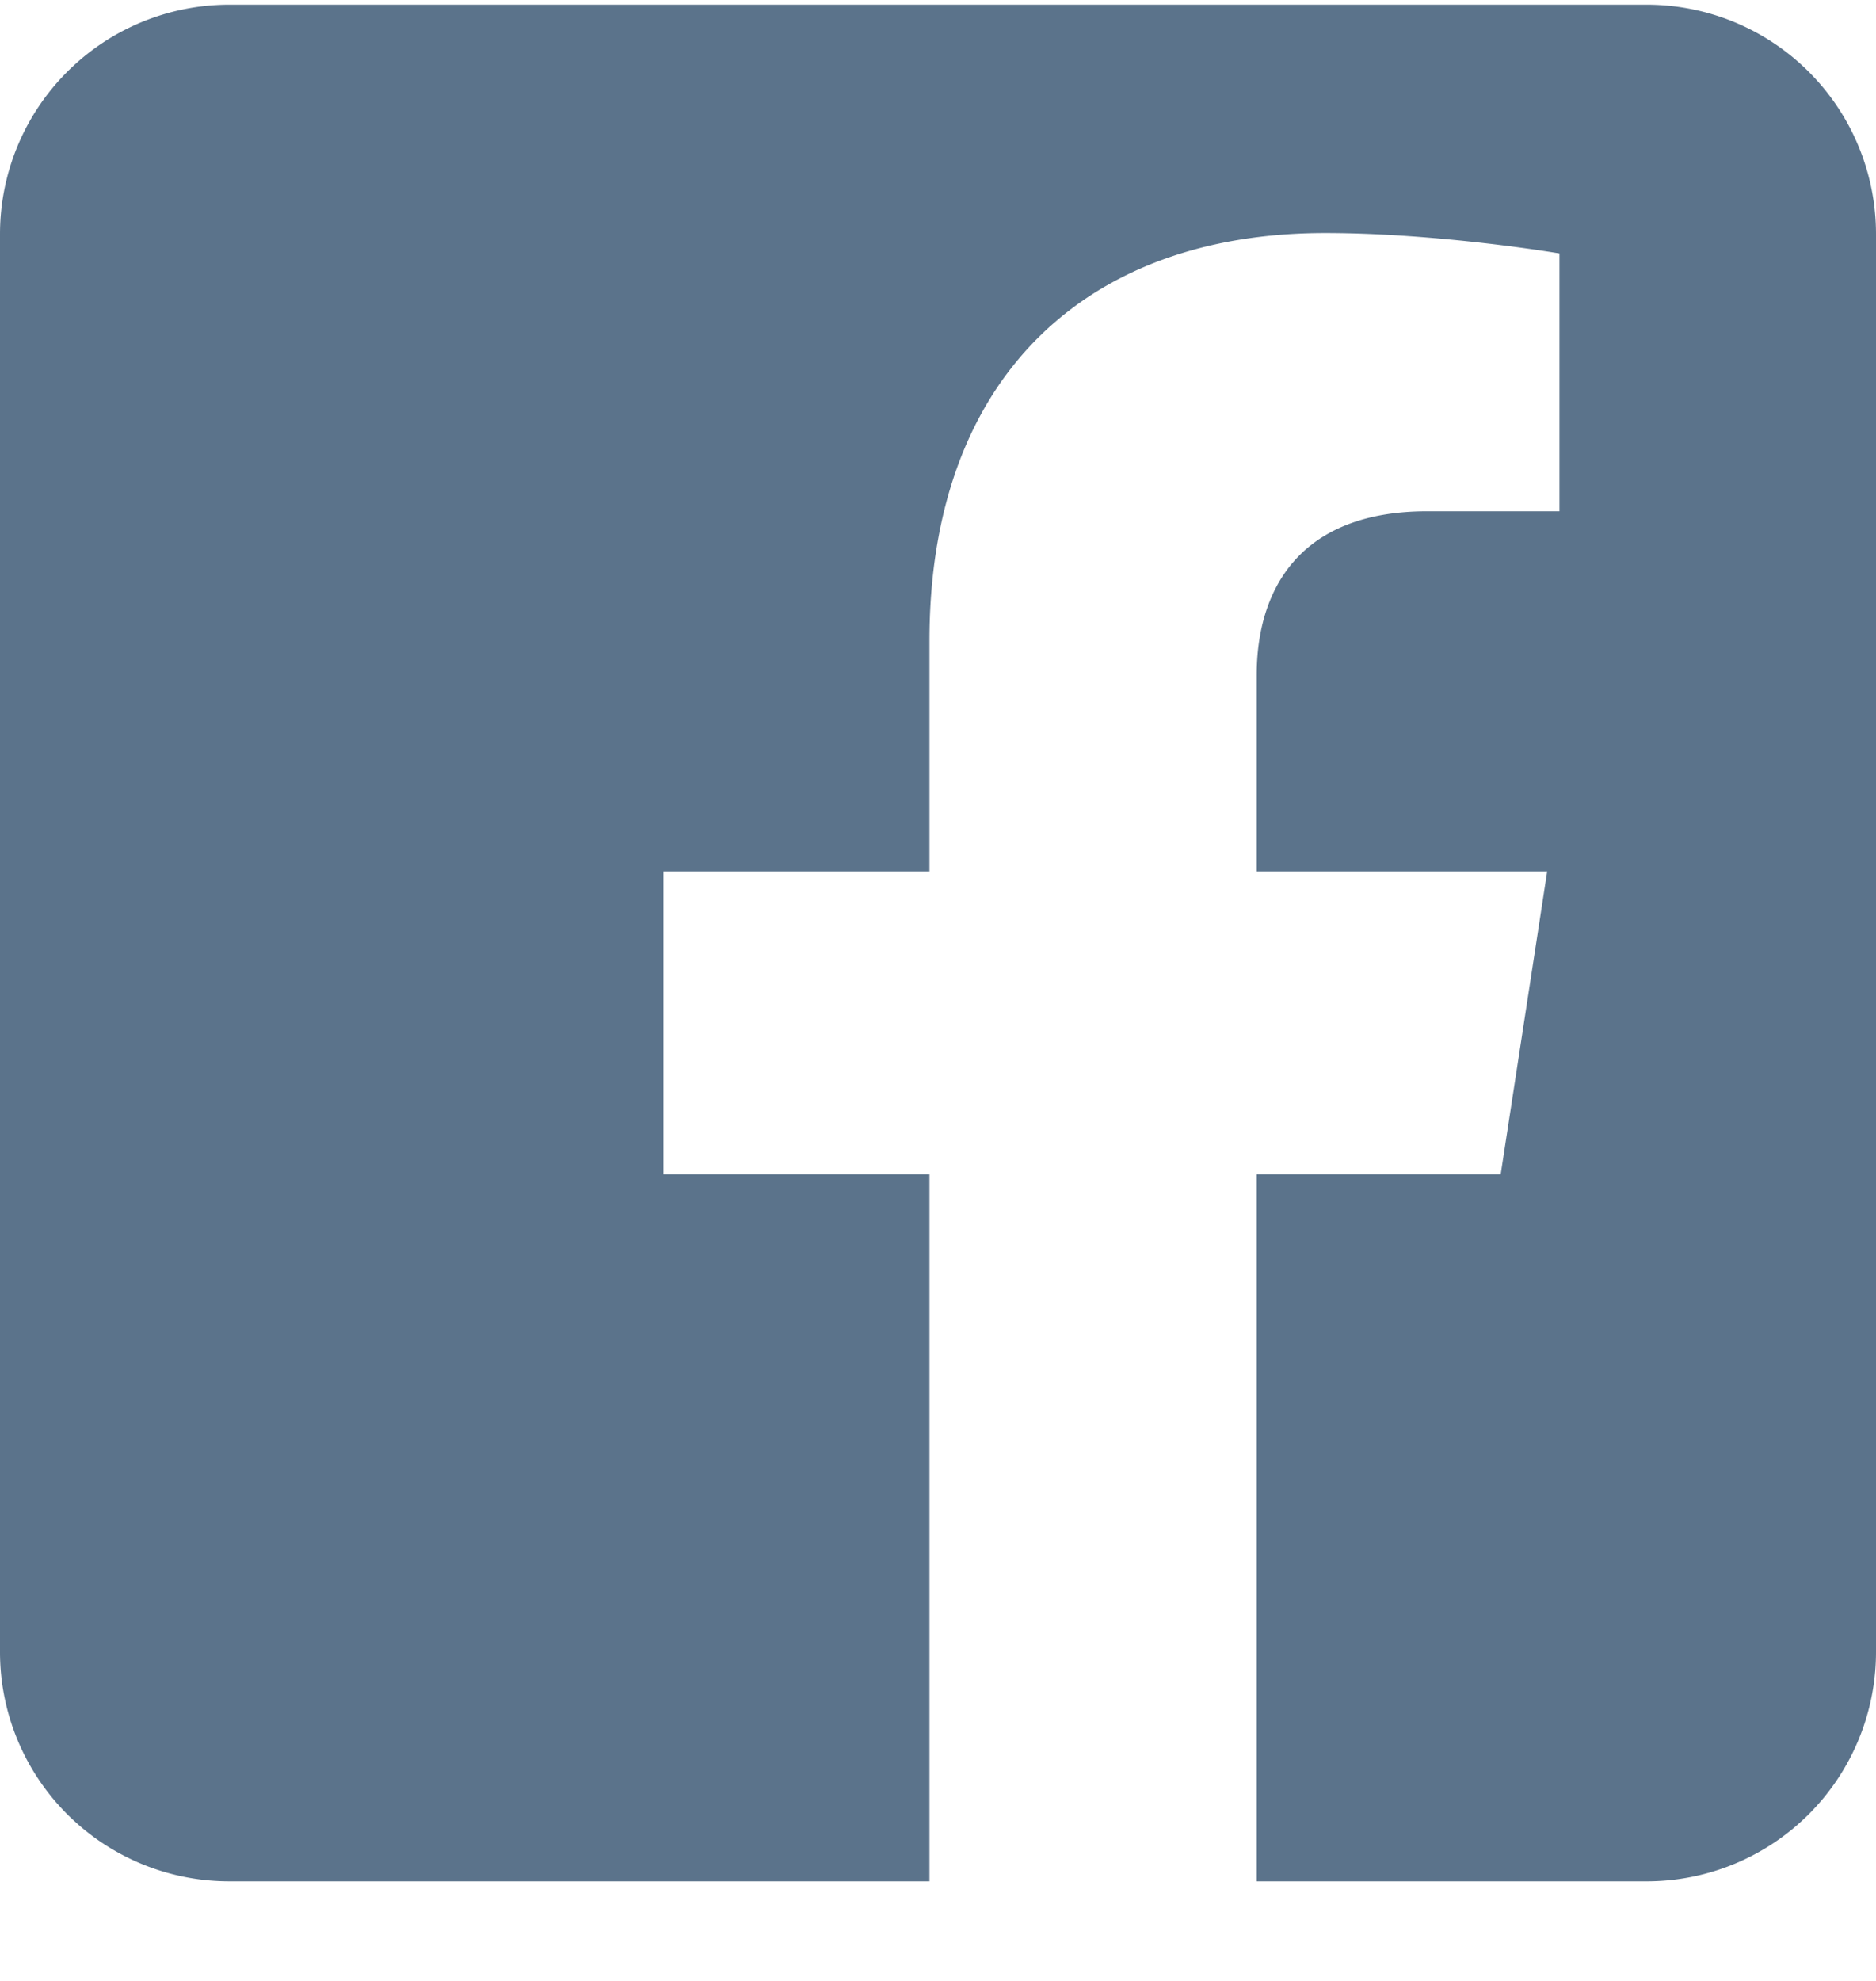 <svg width="18" height="19" viewBox="0 0 18 19" xmlns="http://www.w3.org/2000/svg">
    <path d="M15.8.045a2.2 2.2 0 0 1 2.2 2.2v13.6a2.2 2.2 0 0 1-2.2 2.2h-3.742v-6.782h2.341l.446-2.905h-2.787V6.473c0-.794.39-1.569 1.637-1.569h1.268V2.431s-1.15-.196-2.25-.196c-2.295 0-3.795 1.39-3.795 3.91v2.213H6.366v2.905h2.552v6.782H2.199A2.2 2.2 0 0 1 0 15.845v-13.6a2.2 2.2 0 0 1 2.2-2.2h13.6z" fill="#5B738B" fill-rule="evenodd"/>
</svg>
